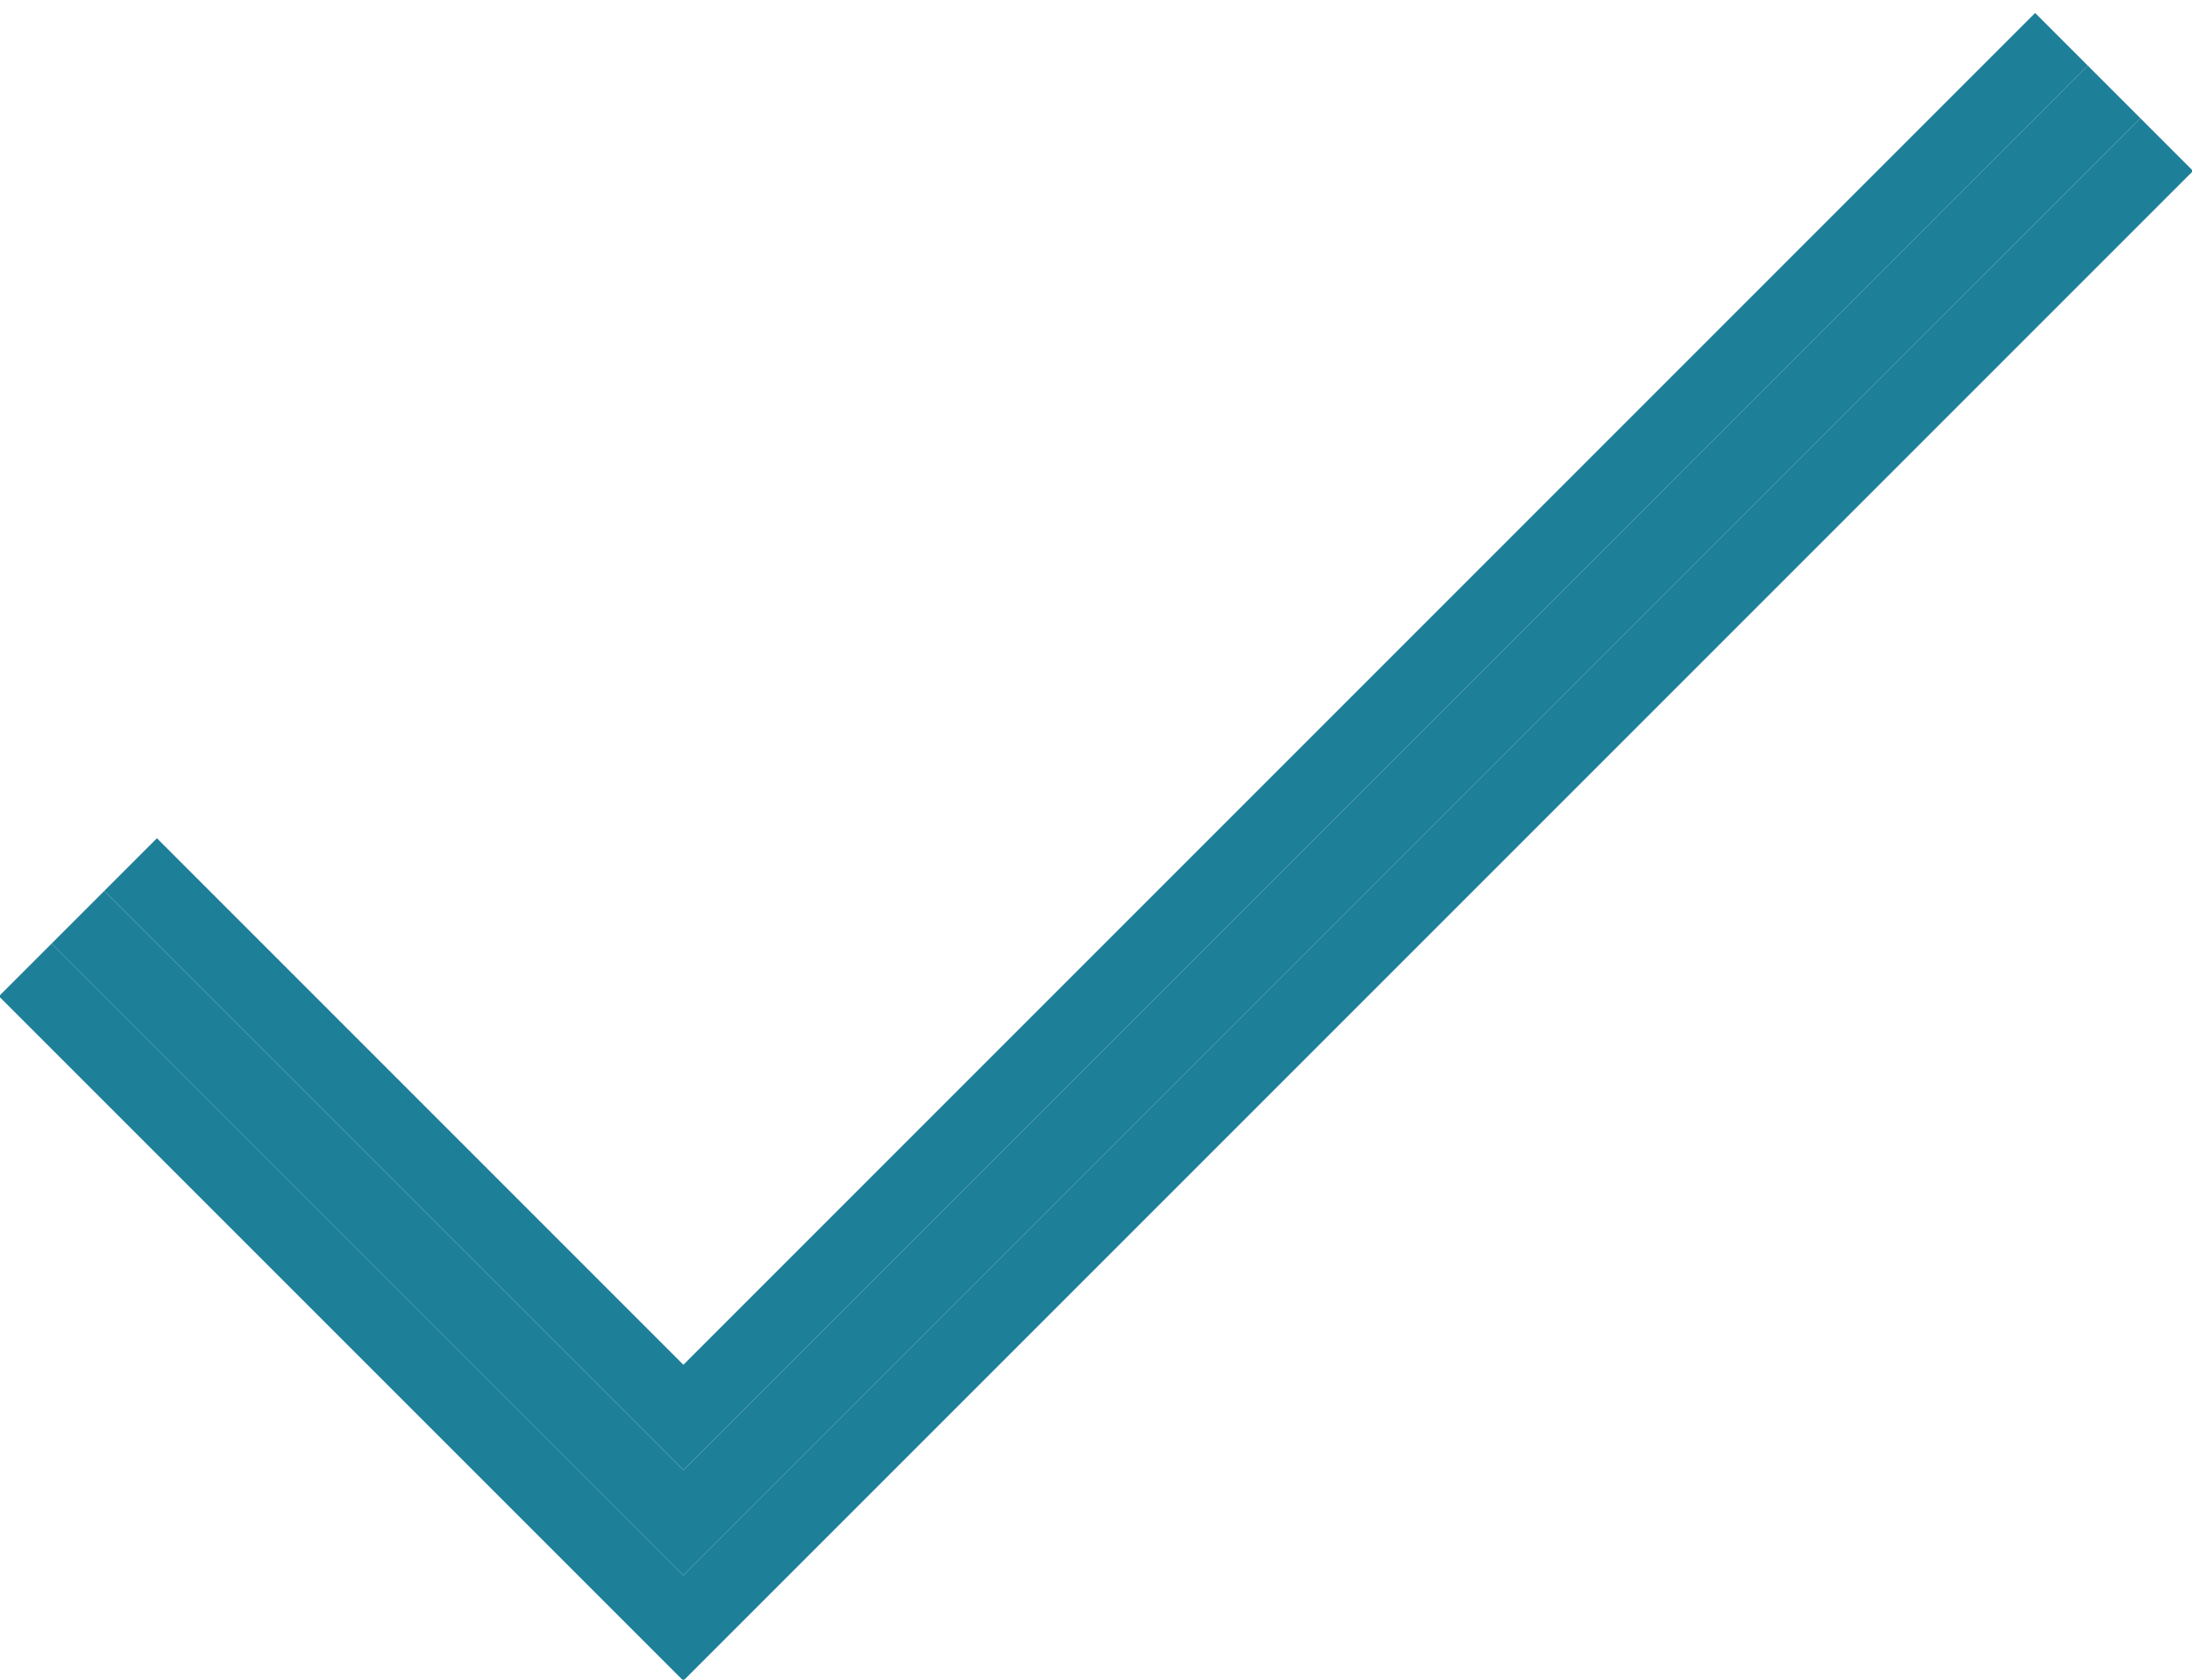 <svg xmlns="http://www.w3.org/2000/svg" width="154" height="118" viewBox="0 0 154 118">
    <g fill="none" fill-rule="nonzero">
        <path fill="#1e7f99" d="M44.312 99.579L7.325 62.59l3.7-3.7L48.012 95.88 142.98.912l3.698 3.7-98.666 98.665-3.699-3.698z"/>
        <path fill="#1e7f99" d="M44.311 106.977L3.625 66.291l3.7-3.7 40.686 40.686 98.666-98.666 3.699 3.699L48.01 110.676l-3.699-3.699z"/>
        <path fill="#1e7f99" d="M44.31 114.376L-.075 69.99l3.7-3.7 44.385 44.385L150.376 8.31l3.699 3.699L48.009 118.075l-3.7-3.7z"/>
    </g>
</svg>
